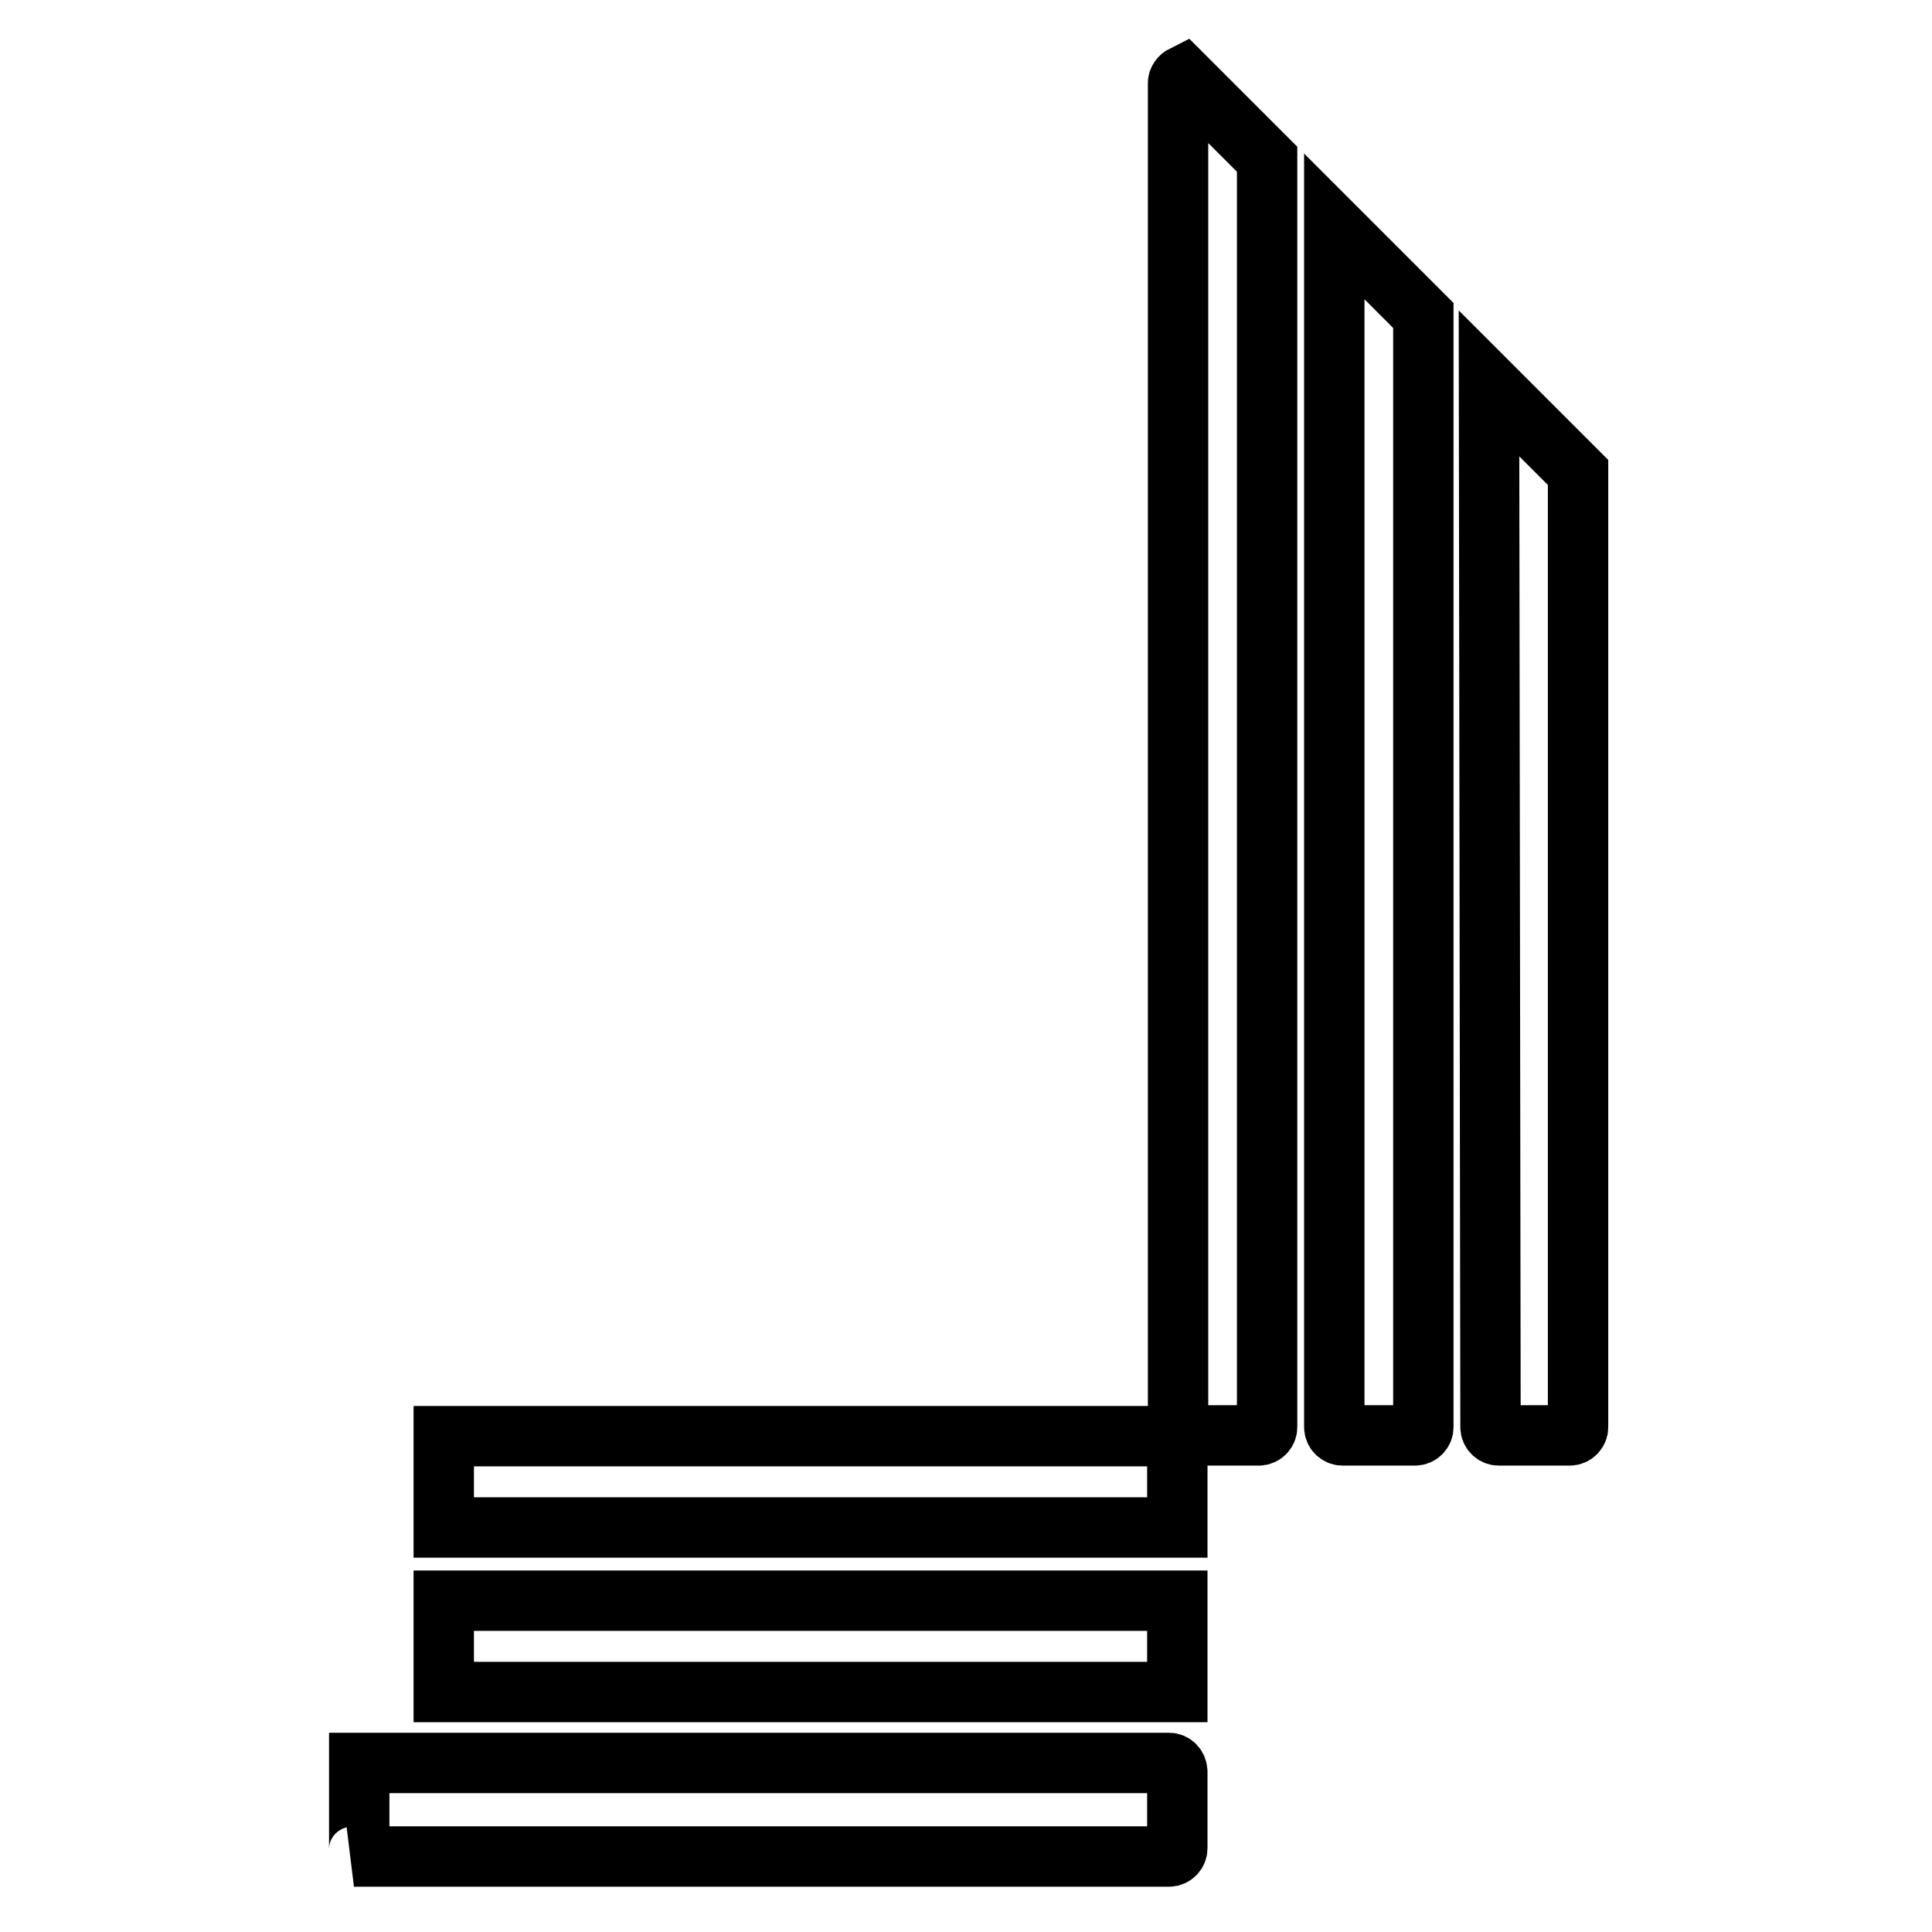<?xml version="1.0" encoding="utf-8"?>
<!-- Svg Vector Icons : http://www.onlinewebfonts.com/icon -->
<!DOCTYPE svg PUBLIC "-//W3C//DTD SVG 1.1//EN" "http://www.w3.org/Graphics/SVG/1.1/DTD/svg11.dtd">
<svg version="1.1" xmlns="http://www.w3.org/2000/svg" xmlns:xlink="http://www.w3.org/1999/xlink" x="0px" y="0px" viewBox="0 0 256 256" enable-background="new 0 0 256 256" xml:space="preserve">
<g> <path stroke-width="8" fill-opacity="0" stroke="#000000"  d="M58.8,190.3H156v12.1H58.8V190.3z"/> <path stroke-width="8" fill-opacity="0" stroke="#000000"  d="M58.8,212.1H156v12.1H58.8V212.1z"/> <path stroke-width="8" fill-opacity="0" stroke="#000000"  d="M154.9,233.6H47.6V245c0,0.5-0.3,0.9-0.7,1h108c0.6,0,1.1-0.5,1.1-1.1l0,0v-10.1 C156,234.1,155.5,233.6,154.9,233.6L154.9,233.6z M197.5,189.1c0,0.6,0.5,1.1,1.1,1.1l0,0h9.4c0.6,0,1.1-0.5,1.1-1.1l0,0V62.6 l-11.8-11.8L197.5,189.1z M176.8,189.1c0,0.6,0.5,1.1,1.1,1.1l0,0h9.6c0.6,0,1.1-0.5,1.1-1.1l0,0V41.8L176.8,30V189.1z M156.8,10 c-0.4,0.2-0.7,0.6-0.7,1v178.1c0,0.6,0.5,1.1,1.1,1.1l0,0h9.6c0.6,0,1.1-0.5,1.1-1.1l0,0V21.1l-9-9L156.8,10z"/></g>
</svg>
